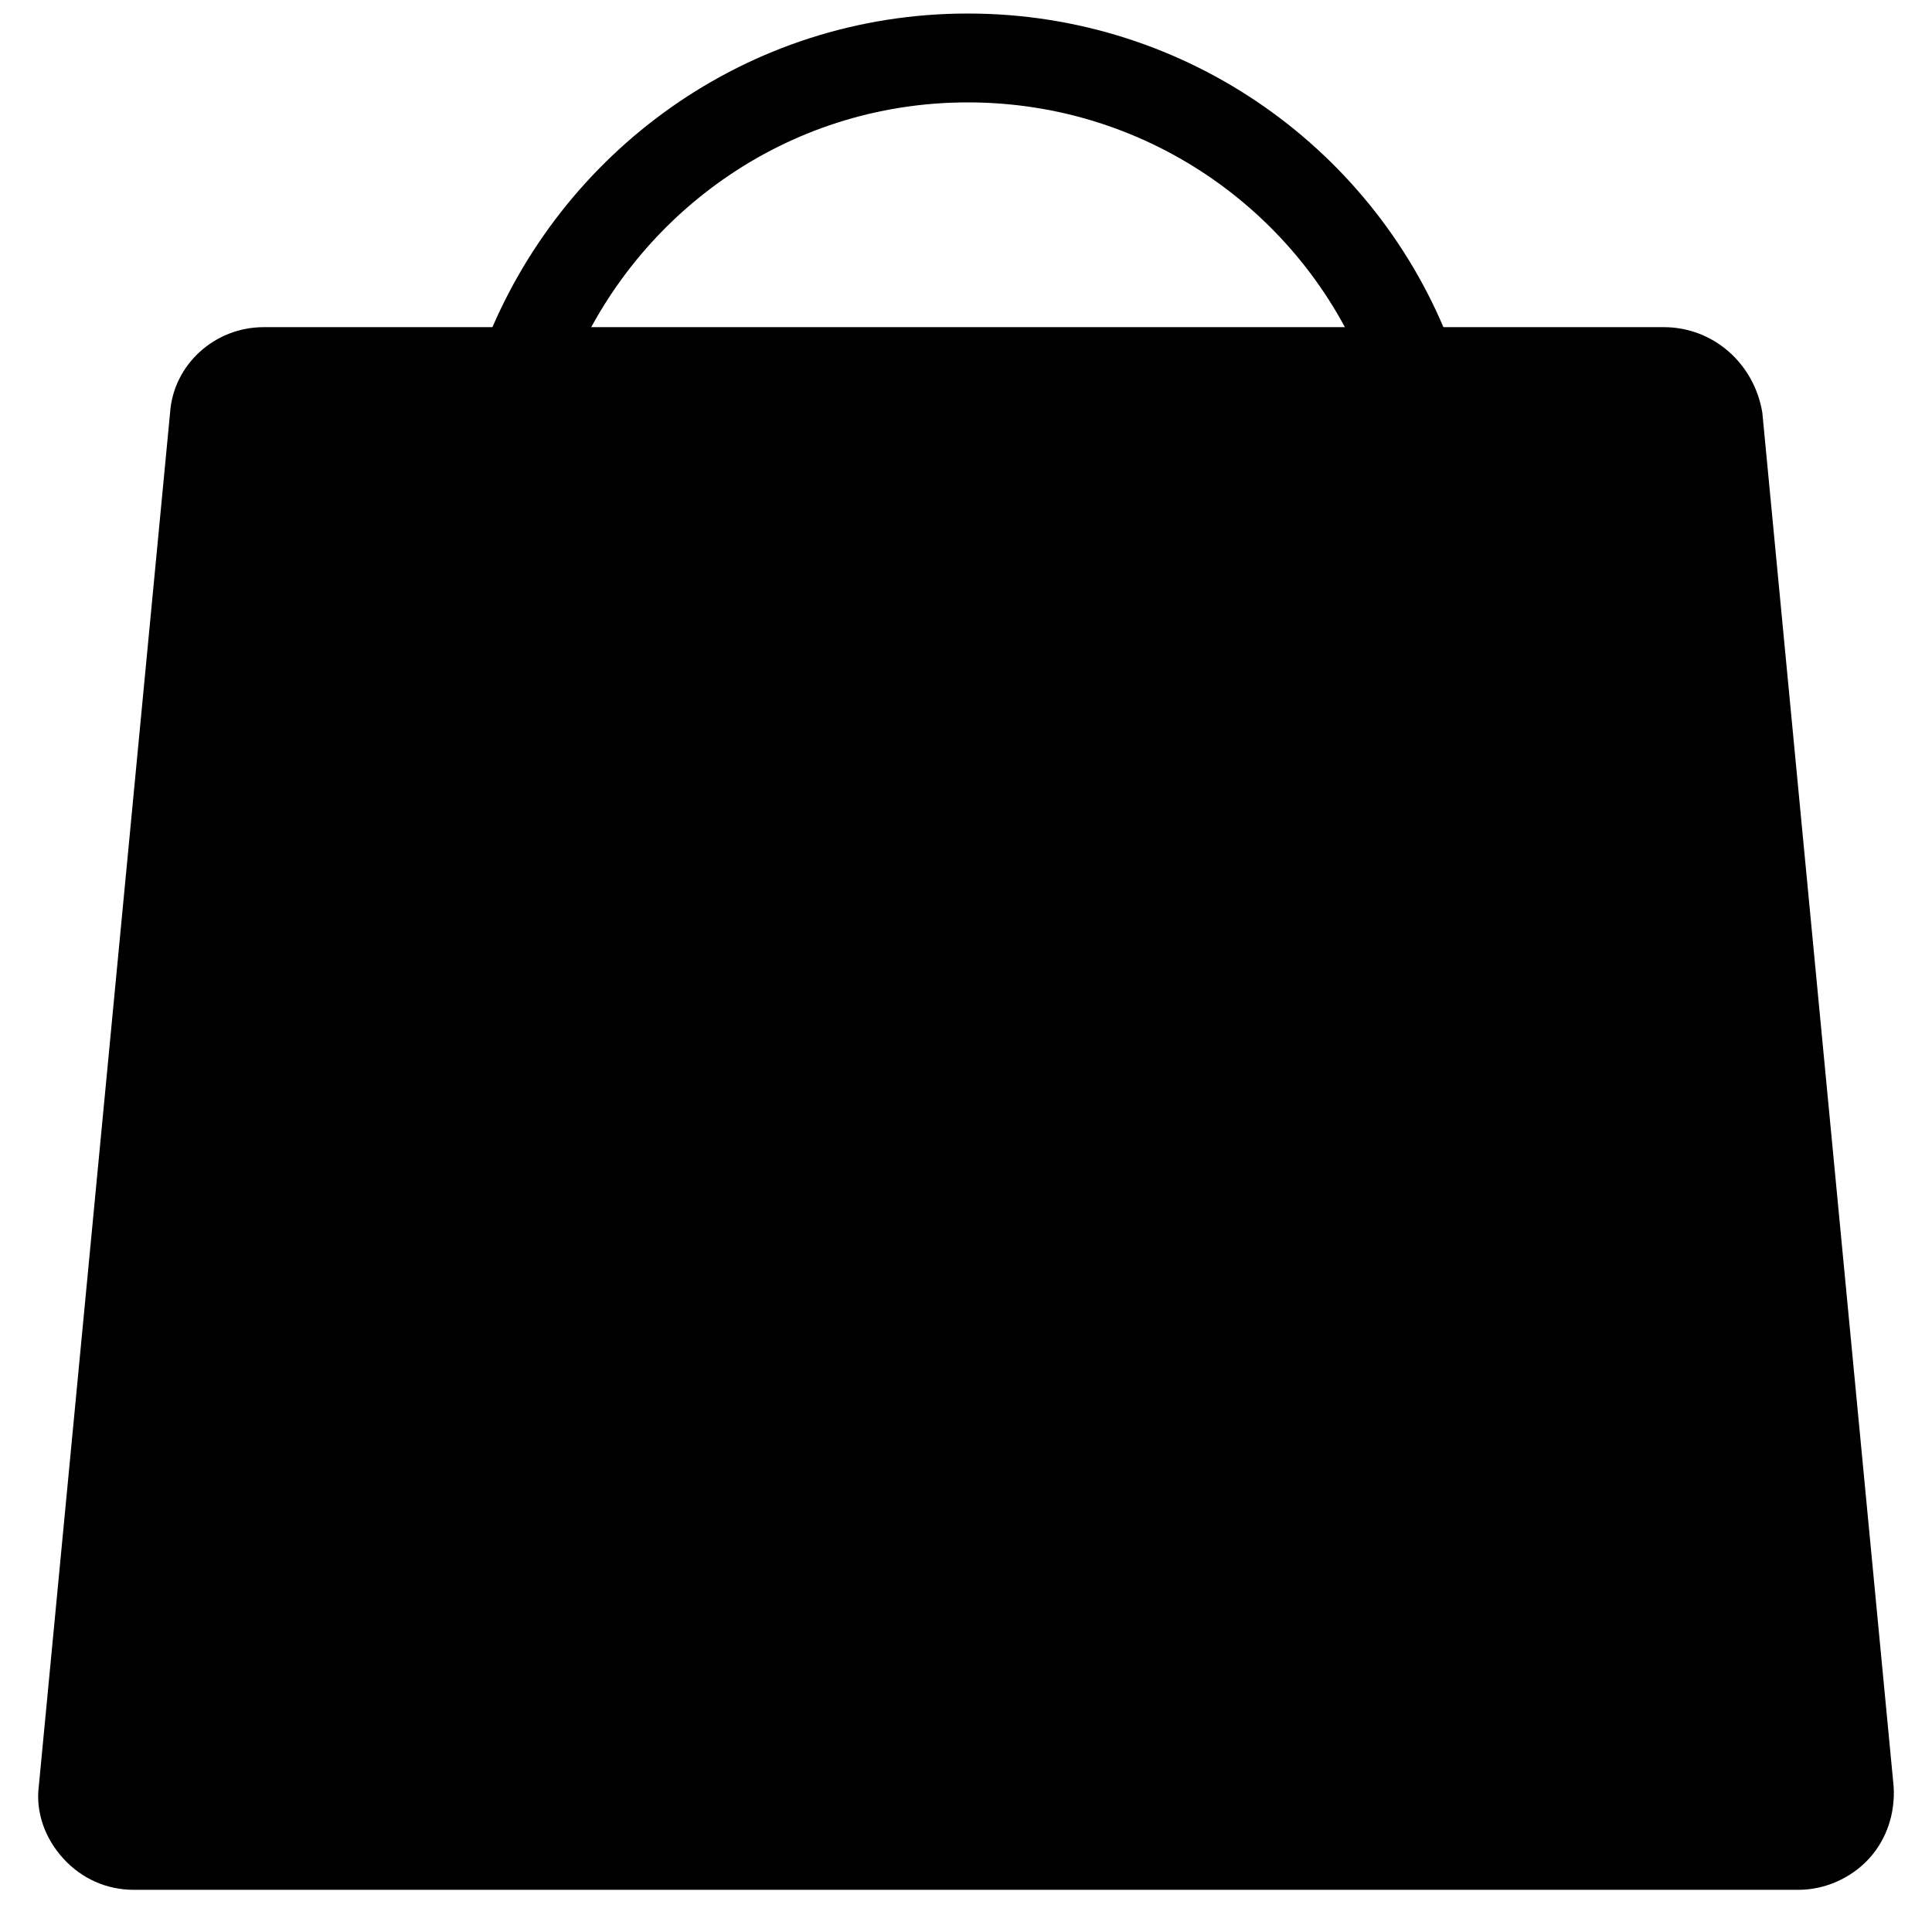 <?xml version="1.0" encoding="utf-8"?>
<!-- Generator: Adobe Illustrator 16.0.0, SVG Export Plug-In . SVG Version: 6.00 Build 0)  -->
<!DOCTYPE svg PUBLIC "-//W3C//DTD SVG 1.1//EN" "http://www.w3.org/Graphics/SVG/1.1/DTD/svg11.dtd">
<svg version="1.1" id="圖層_2" xmlns="http://www.w3.org/2000/svg" xmlns:xlink="http://www.w3.org/1999/xlink" x="0px" y="0px"
	 width="500px" height="500px" viewBox="0 0 500 500" enable-background="new 0 0 500 500" xml:space="preserve">
<g>
	<g>
		<path d="M430.598,84.669H68.236c-12.744,0-23.364,9.77-24.214,22.09L10.037,462.323c-0.85,6.797,1.699,13.594,6.372,18.691
			s11.045,8.072,18.267,8.072h430.755c6.798,0,13.595-2.975,18.268-8.072s6.797-11.895,6.372-18.691l-33.985-355.564
			C453.963,94.015,443.342,84.669,430.598,84.669L430.598,84.669z"/>
	</g>
</g>
<path fill="none" stroke="#000000" stroke-width="23" stroke-linecap="round" stroke-linejoin="round" stroke-miterlimit="10" d="
	M364.752,93.59C347.336,47.71,302.73,15,250.479,15s-96.432,32.71-114.273,78.59"/>
</svg>
